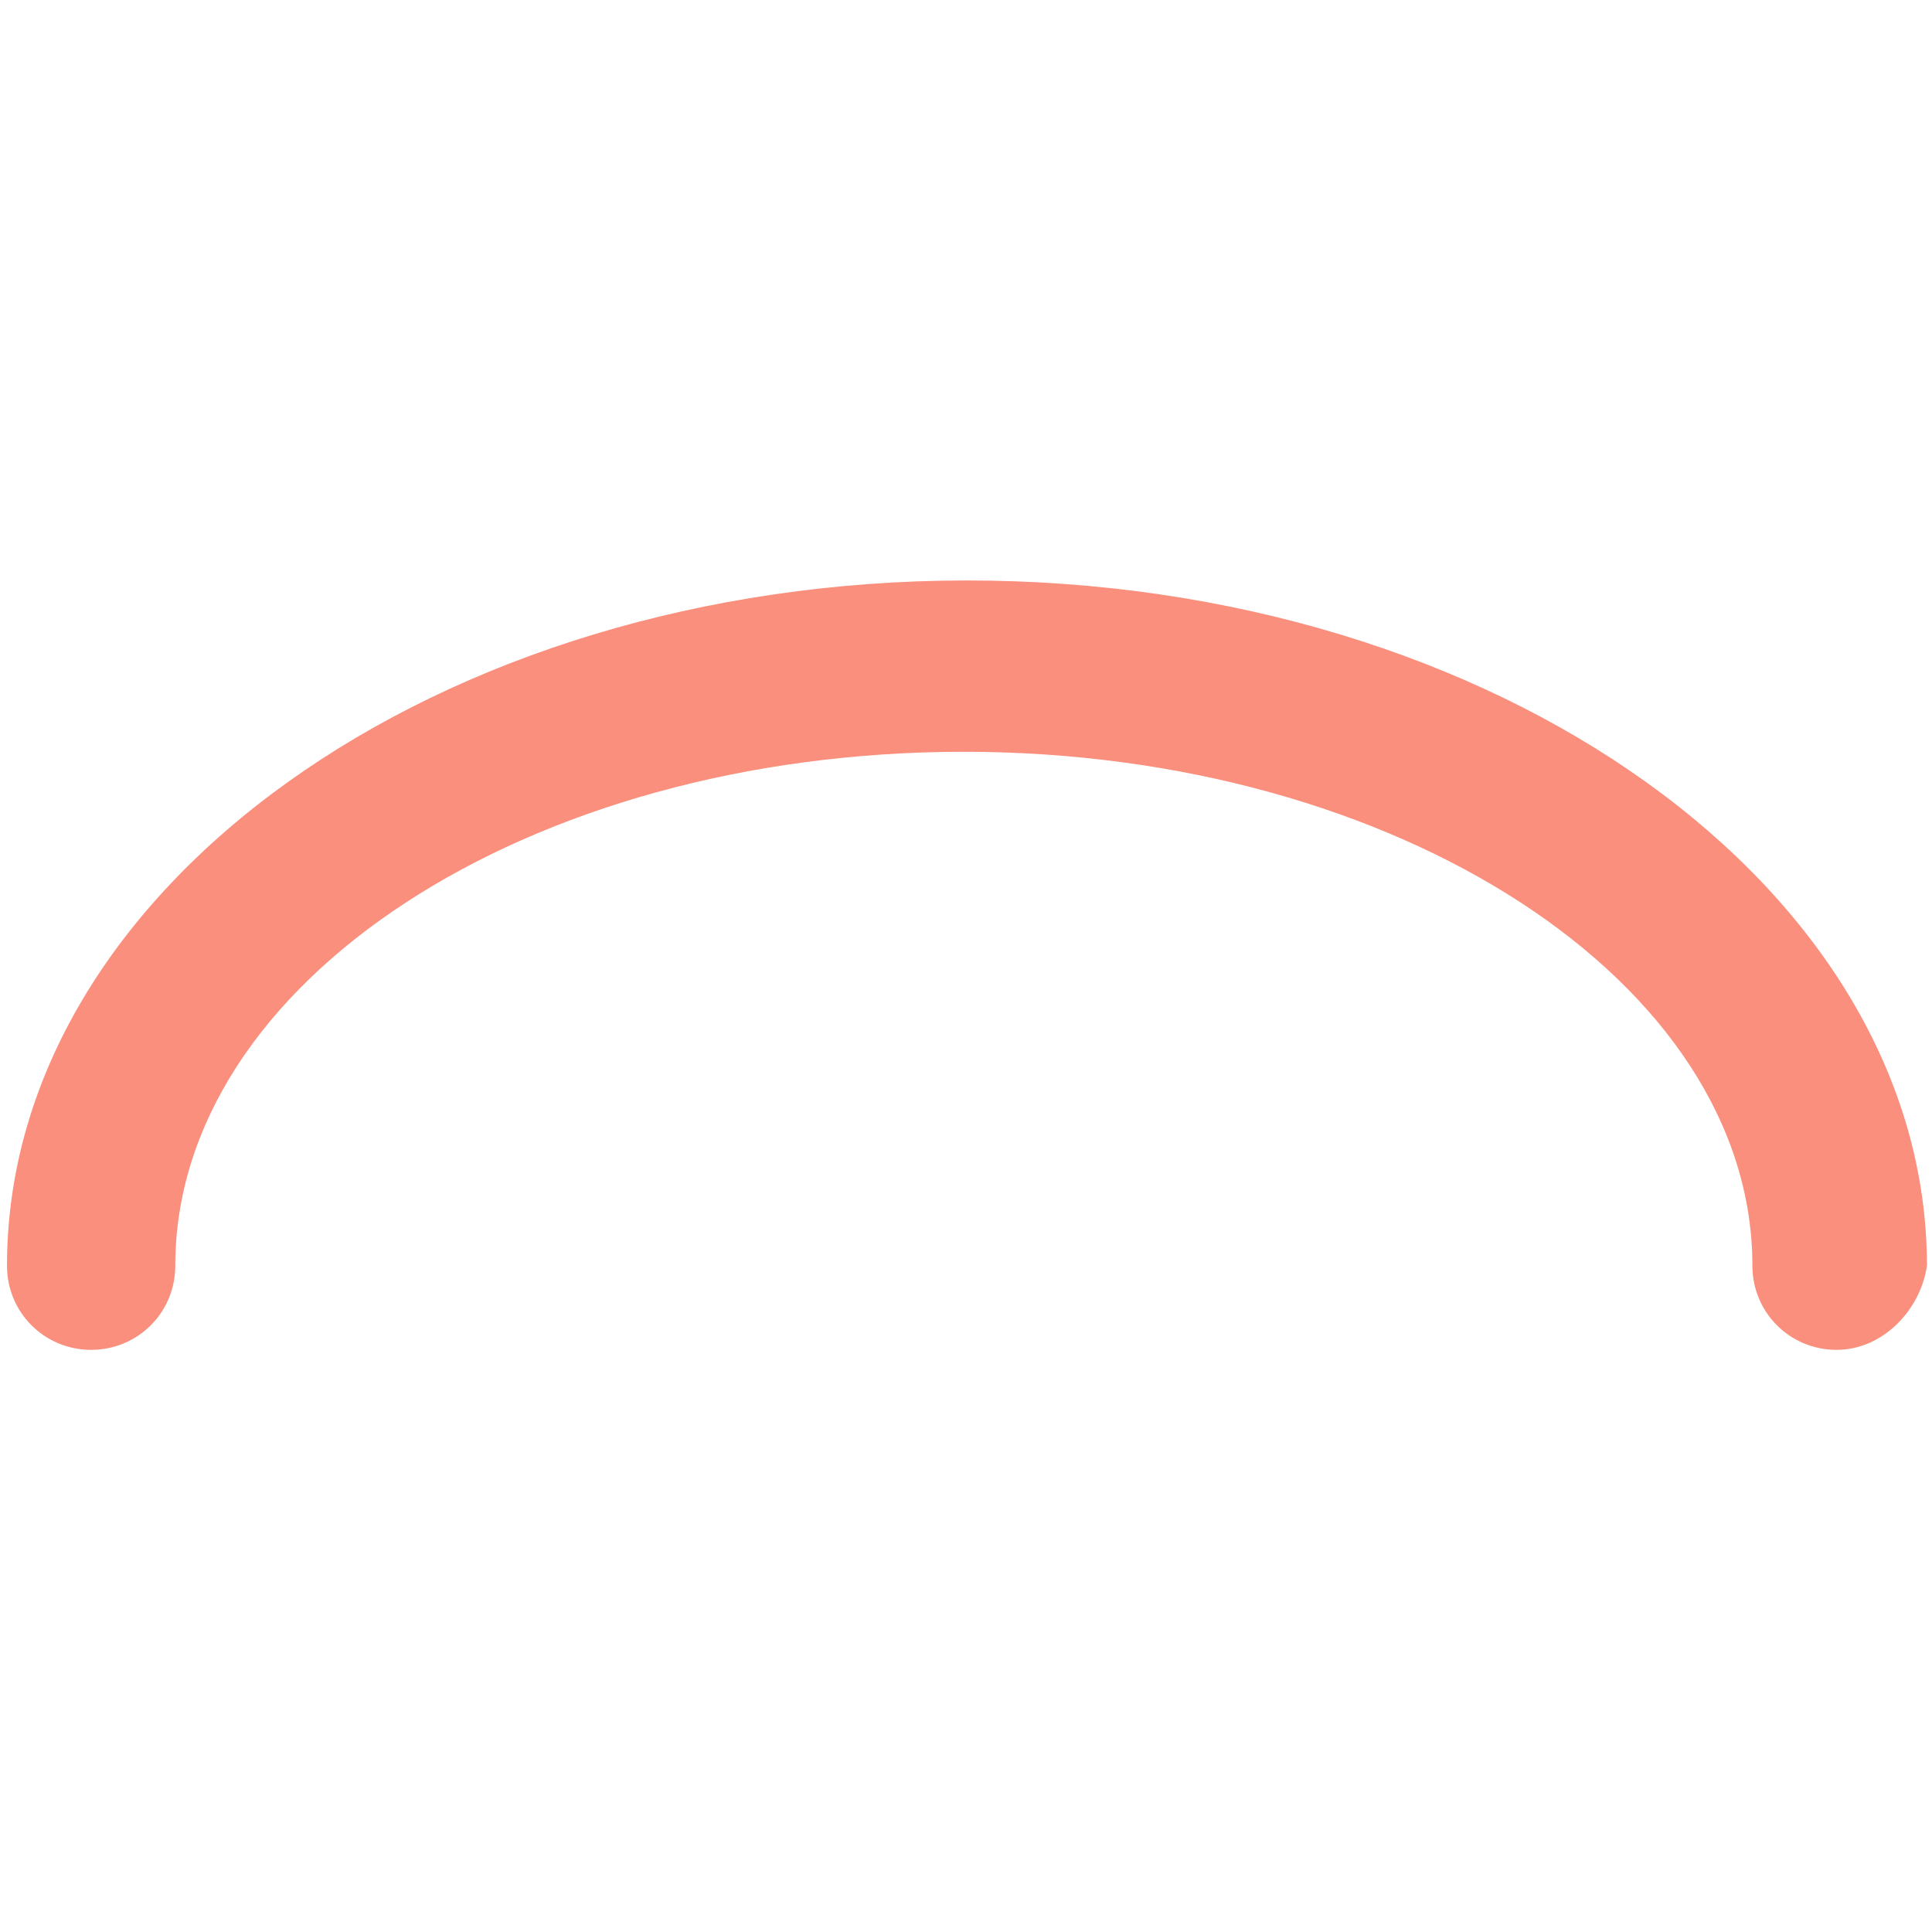<svg xmlns="http://www.w3.org/2000/svg" width="32" height="32" viewBox="0 220 825 385">
  <path fill="#f98f7c" d="M 784.246 576.41 C 764.281 576.41 748.309 560.449 748.309 540.496 C 748.309 419.453 596.582 321.023 411.582 321.023 C 225.25 321.023 74.852 419.453 74.852 540.496 C 74.852 560.449 58.883 576.41 38.918 576.41 C 18.953 576.41 2.984 560.449 2.984 540.496 C 2.984 379.551 186.652 247.867 412.914 247.867 C 639.172 247.867 822.84 379.551 822.84 540.496 C 820.18 559.117 804.207 576.41 784.246 576.41"/>
</svg>
